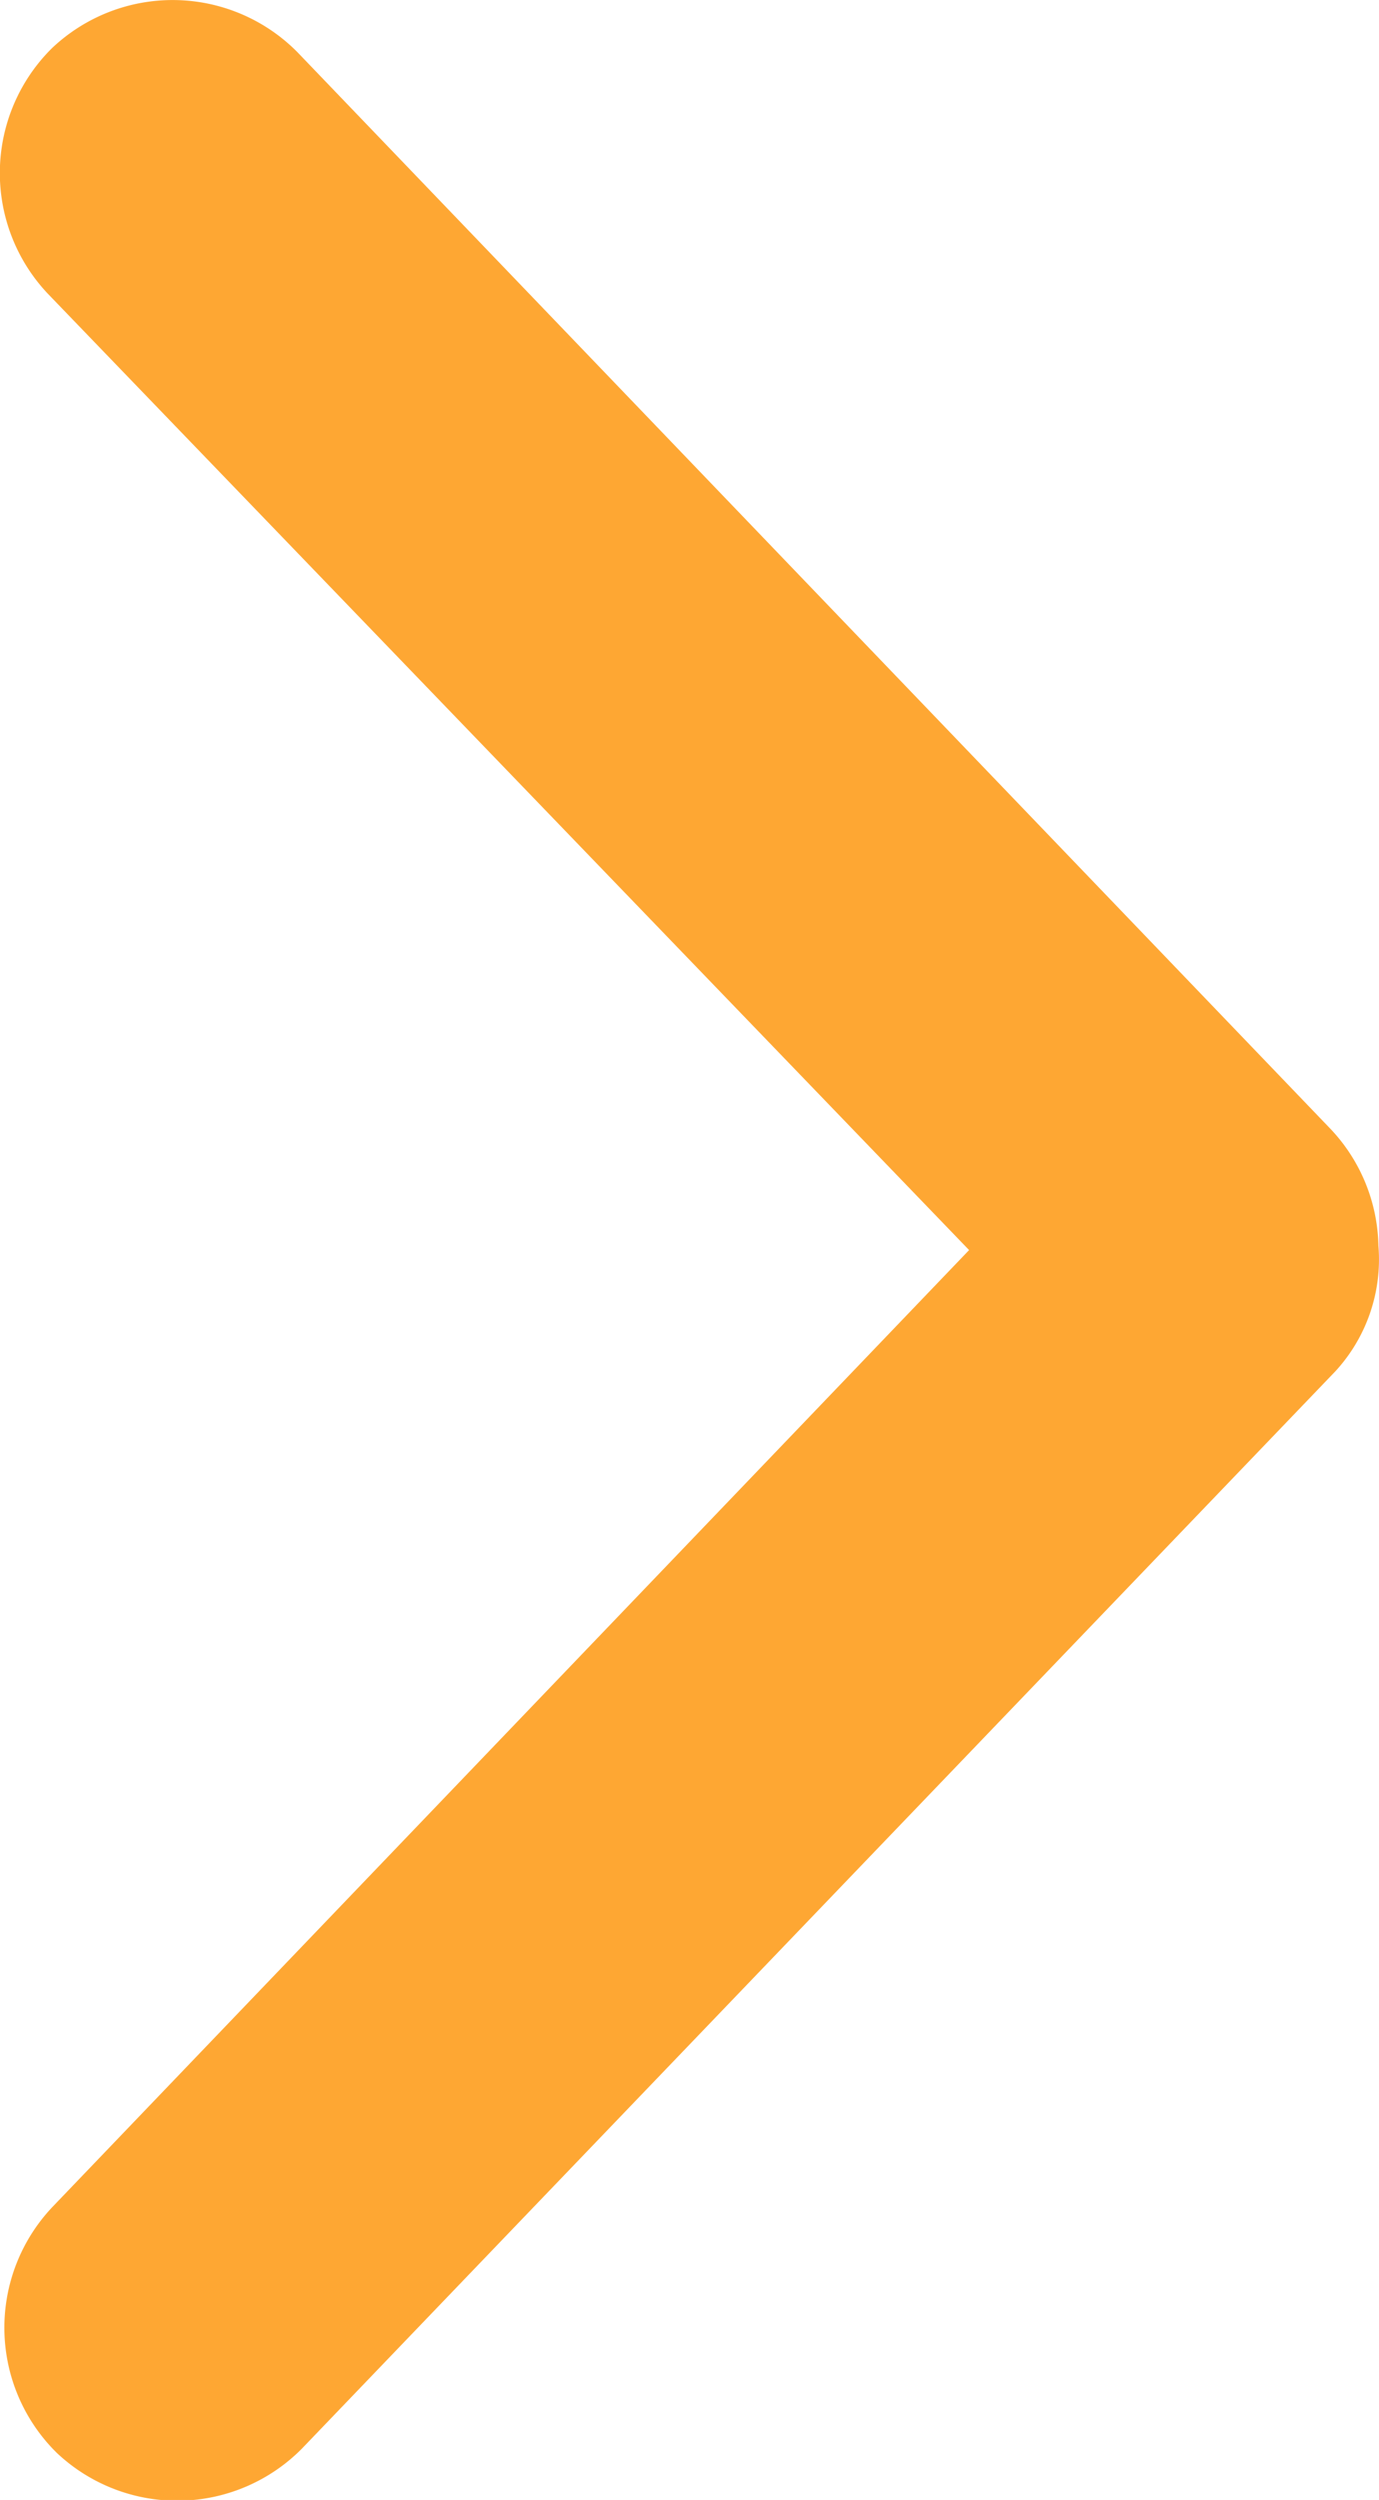 <svg xmlns="http://www.w3.org/2000/svg" width="7.011" height="12.701" viewBox="0 0 7.011 12.701">
  <path d="M6.995,958.716a.887.887,0,0,0-.241-.591L1.5,952.653a.892.892,0,0,0-1.248-.022.892.892,0,0,0-.022,1.248l4.684,4.859L.253,963.6a.892.892,0,0,0,.022,1.248.892.892,0,0,0,1.248-.022l5.253-5.472A.839.839,0,0,0,6.995,958.716Z" transform="translate(0.013 -952.387)" fill="#fea733"/>
</svg>
